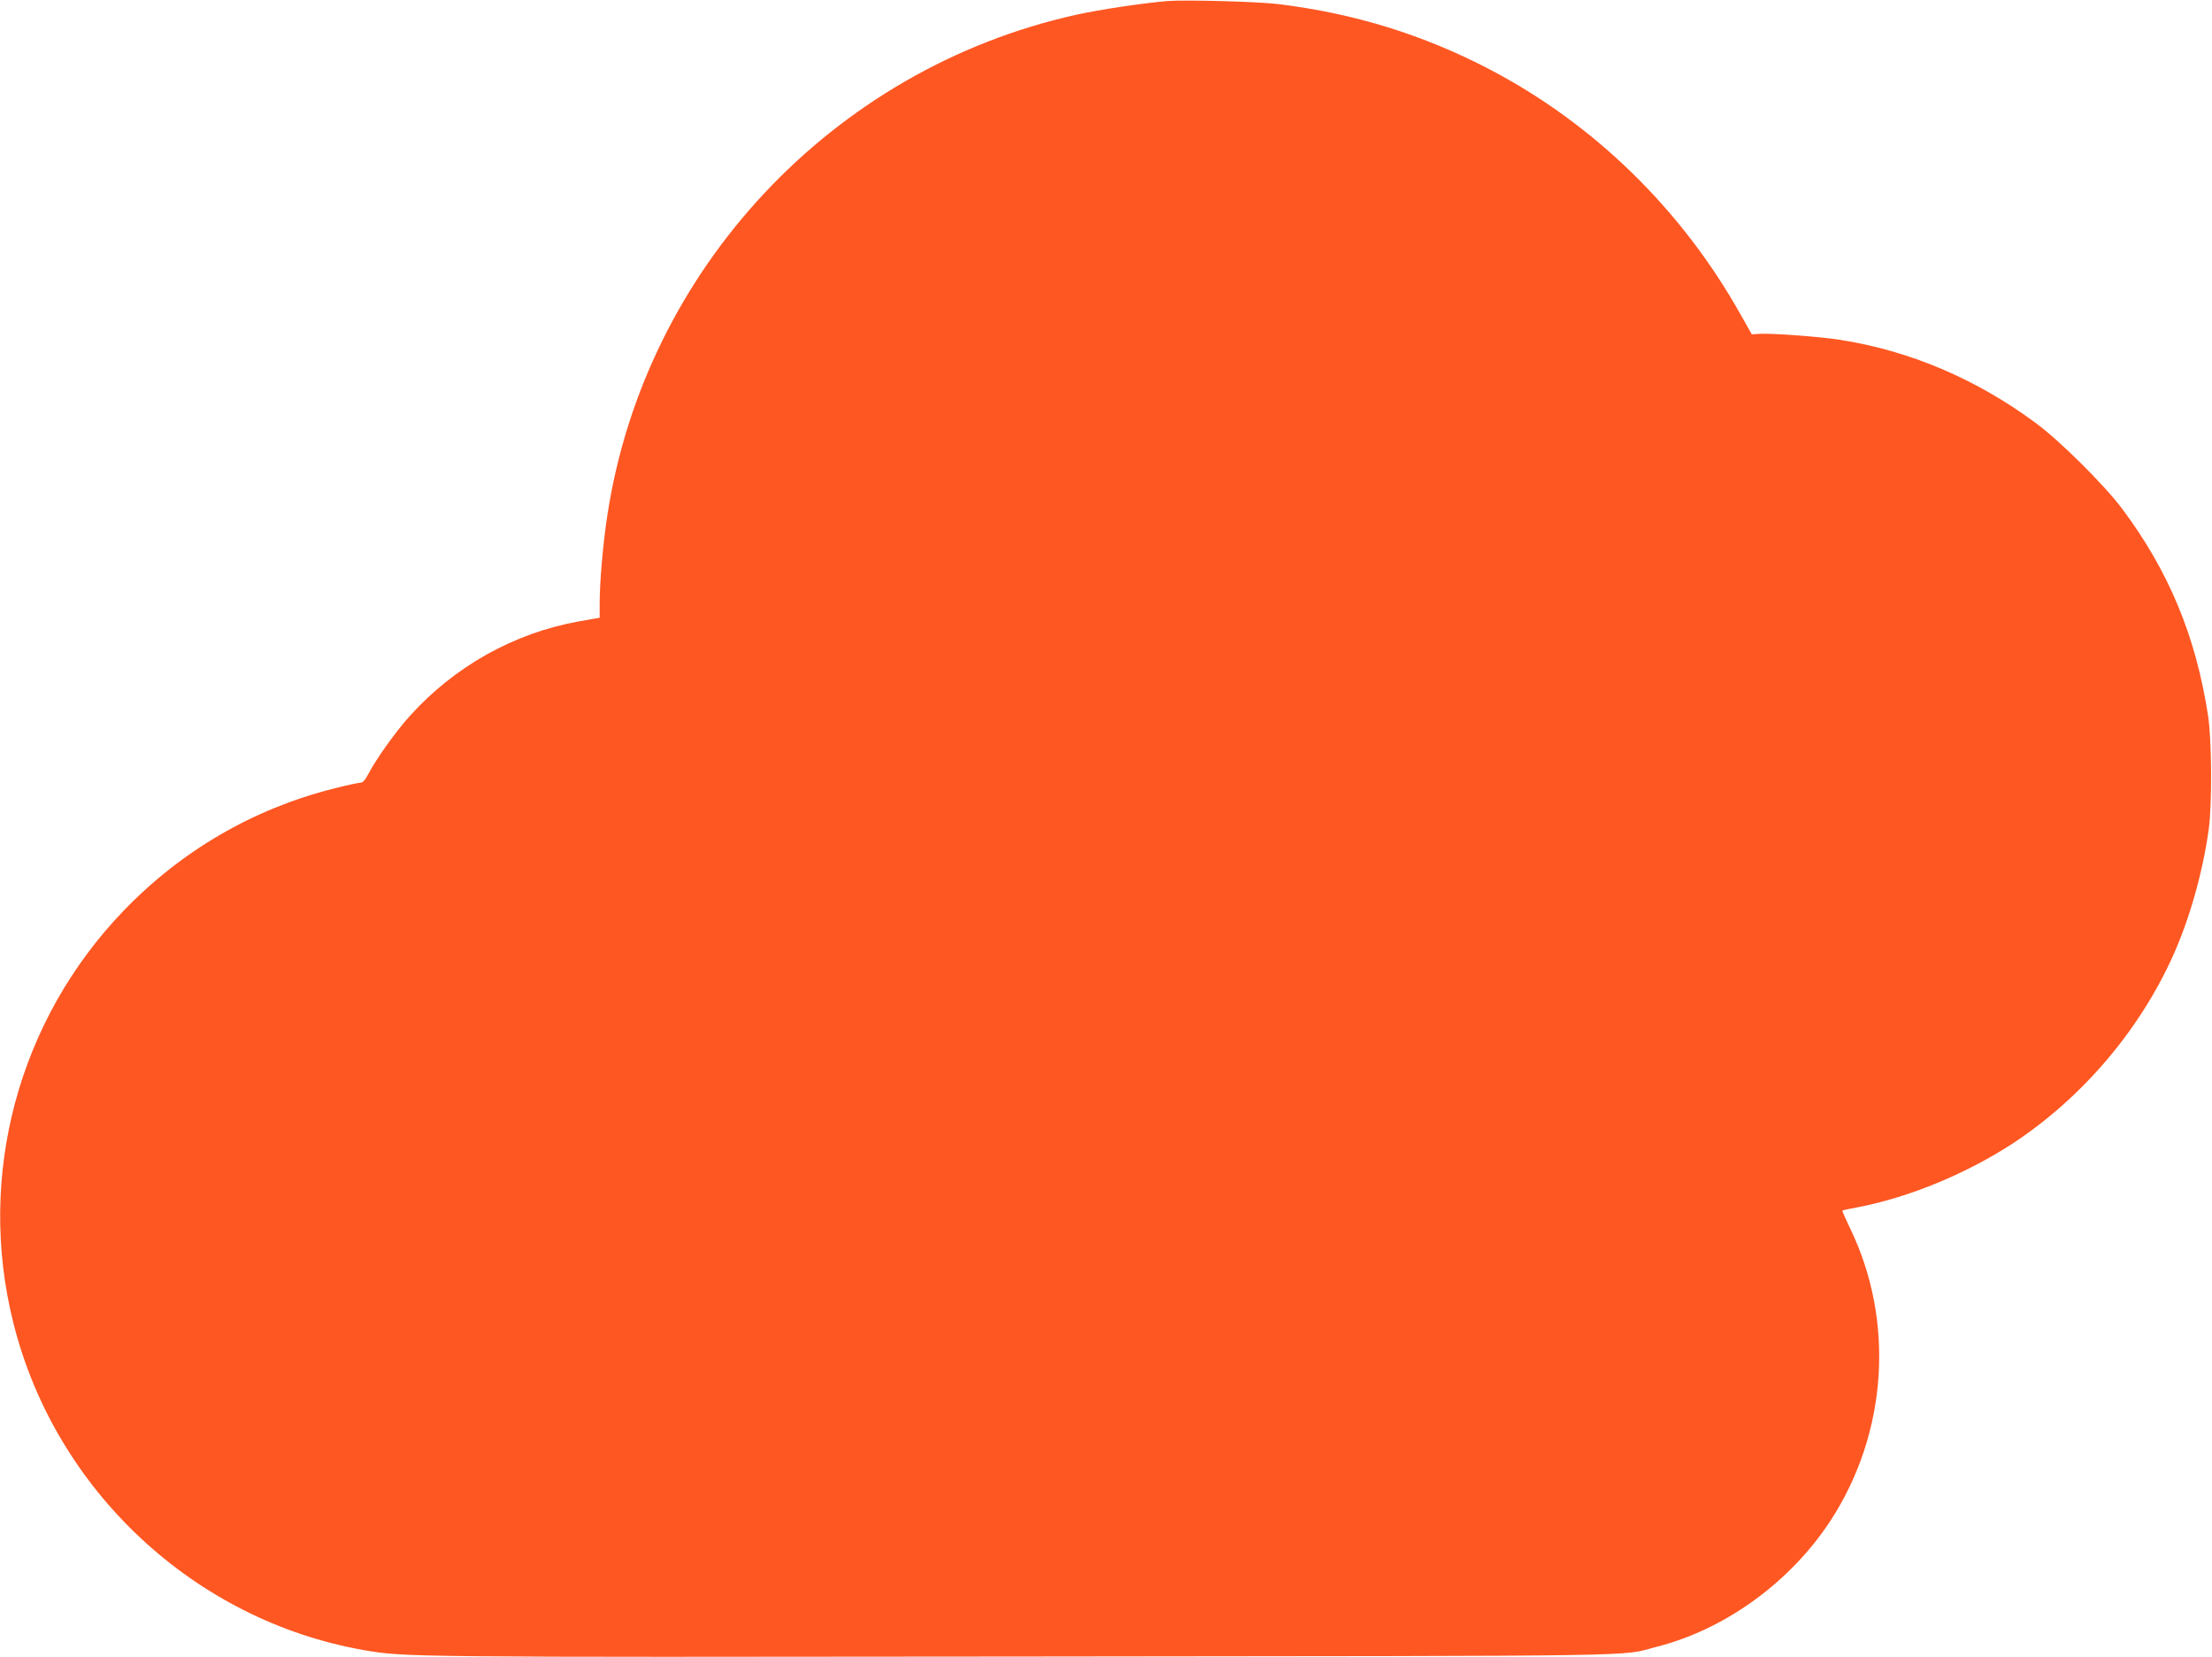 <?xml version="1.0" standalone="no"?>
<!DOCTYPE svg PUBLIC "-//W3C//DTD SVG 20010904//EN"
 "http://www.w3.org/TR/2001/REC-SVG-20010904/DTD/svg10.dtd">
<svg version="1.0" xmlns="http://www.w3.org/2000/svg"
 width="1280pt" height="959pt" viewBox="0 0 1280 959"
 preserveAspectRatio="xMidYMid meet">
<g transform="translate(0,959) scale(0.1,-0.1)"
fill="#ff5722" stroke="none">
<path d="M6755 9584 c-149 -13 -389 -49 -530 -80 -1407 -313 -2492 -1472
-2710 -2893 -26 -168 -45 -389 -45 -517 l0 -79 -124 -22 c-371 -67 -715 -259
-974 -546 -82 -91 -194 -247 -242 -339 -17 -33 -31 -48 -45 -48 -11 0 -81 -15
-155 -34 -464 -117 -880 -359 -1215 -707 -610 -634 -851 -1534 -638 -2384 242
-971 1048 -1723 2029 -1895 238 -41 236 -41 3809 -37 3749 4 3448 -1 3674 57
396 101 772 375 1004 730 330 507 373 1158 111 1695 -25 53 -45 97 -43 99 2 2
45 11 94 20 298 58 629 196 896 371 398 263 729 651 924 1085 95 211 172 483
206 730 20 143 18 517 -4 660 -71 459 -227 835 -498 1197 -103 137 -358 391
-499 495 -346 256 -730 419 -1137 482 -116 18 -390 38 -460 34 l-46 -3 -65
115 c-340 607 -848 1103 -1453 1419 -383 200 -781 323 -1219 377 -120 15 -541
26 -645 18z"/>
</g>
</svg>
